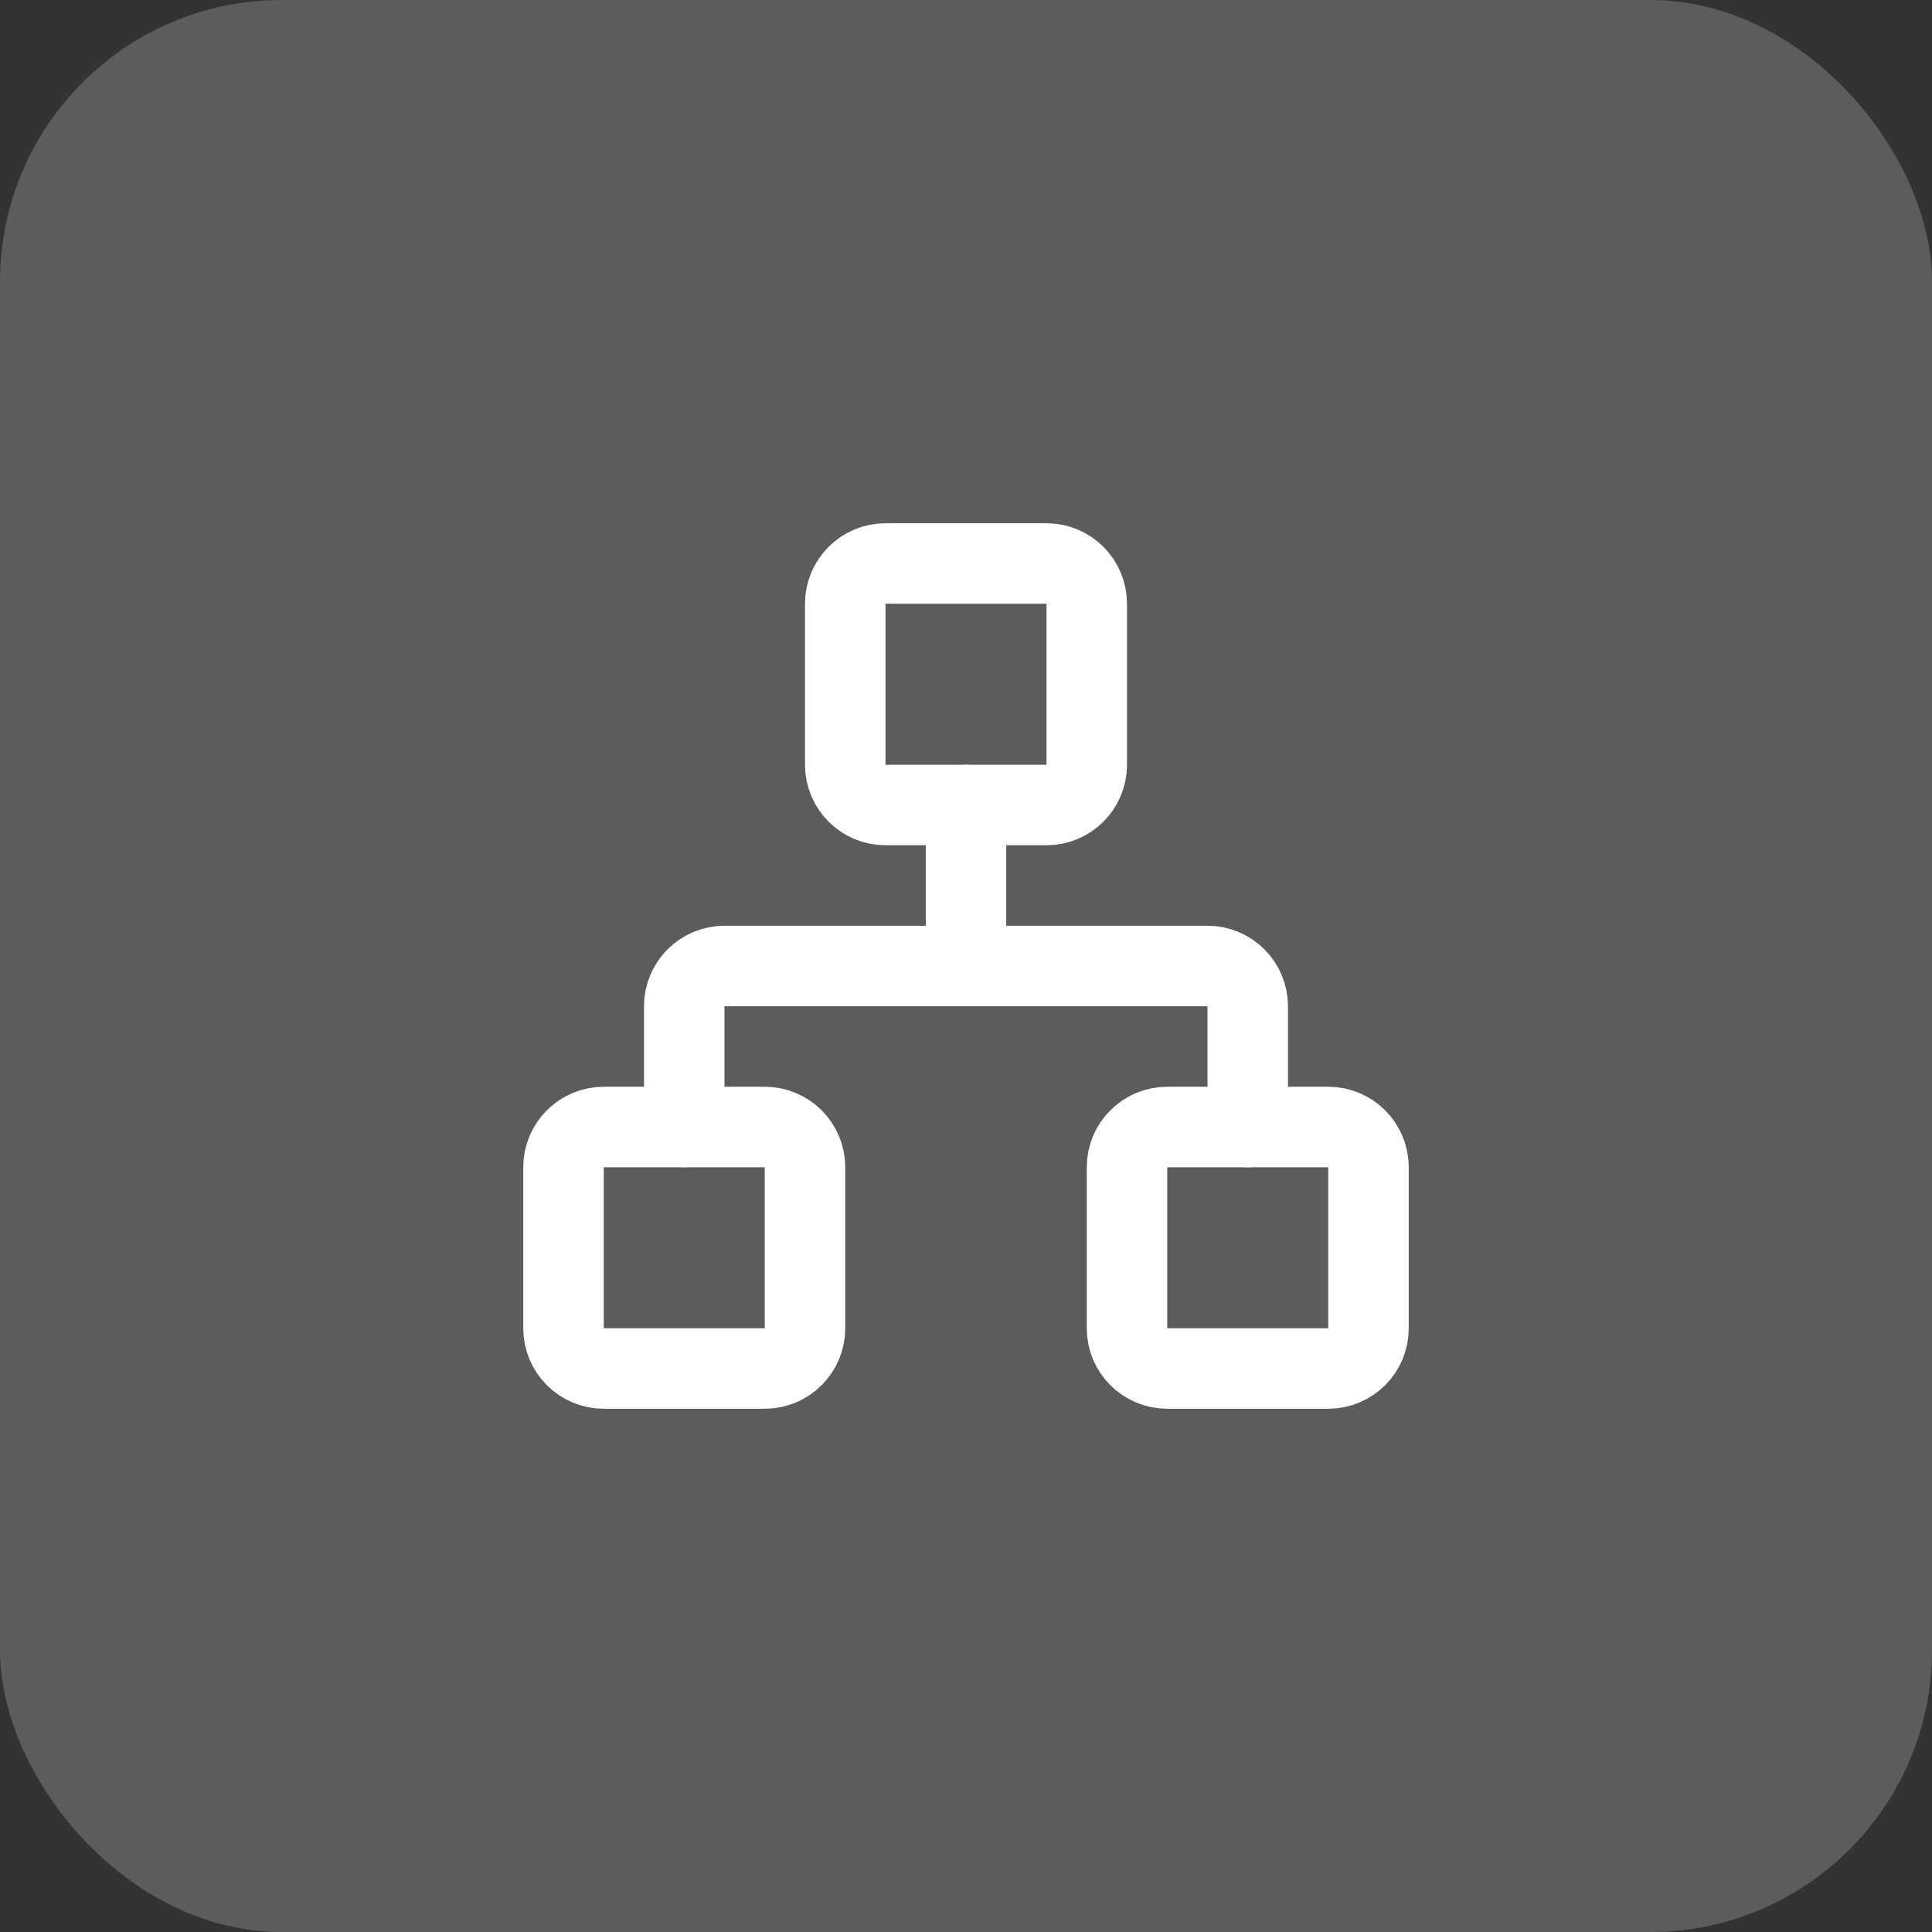 <svg xmlns="http://www.w3.org/2000/svg" width="48" height="48" viewBox="0 0 48 48" fill="none"><rect x="0" y="0" width="48" height="48" fill="#333333" stroke="none"/><rect width="48" height="48" rx="7" fill="white" fill-opacity="0.2"></rect><path d="M33 28H29C28.448 28 28 28.448 28 29V33C28 33.552 28.448 34 29 34H33C33.552 34 34 33.552 34 33V29C34 28.448 33.552 28 33 28Z" stroke="white" stroke-width="2" stroke-linecap="round" stroke-linejoin="round"></path><path d="M19 28H15C14.448 28 14 28.448 14 29V33C14 33.552 14.448 34 15 34H19C19.552 34 20 33.552 20 33V29C20 28.448 19.552 28 19 28Z" stroke="white" stroke-width="2" stroke-linecap="round" stroke-linejoin="round"></path><path d="M26 14H22C21.448 14 21 14.448 21 15V19C21 19.552 21.448 20 22 20H26C26.552 20 27 19.552 27 19V15C27 14.448 26.552 14 26 14Z" stroke="white" stroke-width="2" stroke-linecap="round" stroke-linejoin="round"></path><path d="M17 28V25C17 24.735 17.105 24.48 17.293 24.293C17.48 24.105 17.735 24 18 24H30C30.265 24 30.52 24.105 30.707 24.293C30.895 24.48 31 24.735 31 25V28" stroke="white" stroke-width="2" stroke-linecap="round" stroke-linejoin="round"></path><path d="M24 24V20" stroke="white" stroke-width="2" stroke-linecap="round" stroke-linejoin="round"></path></svg>